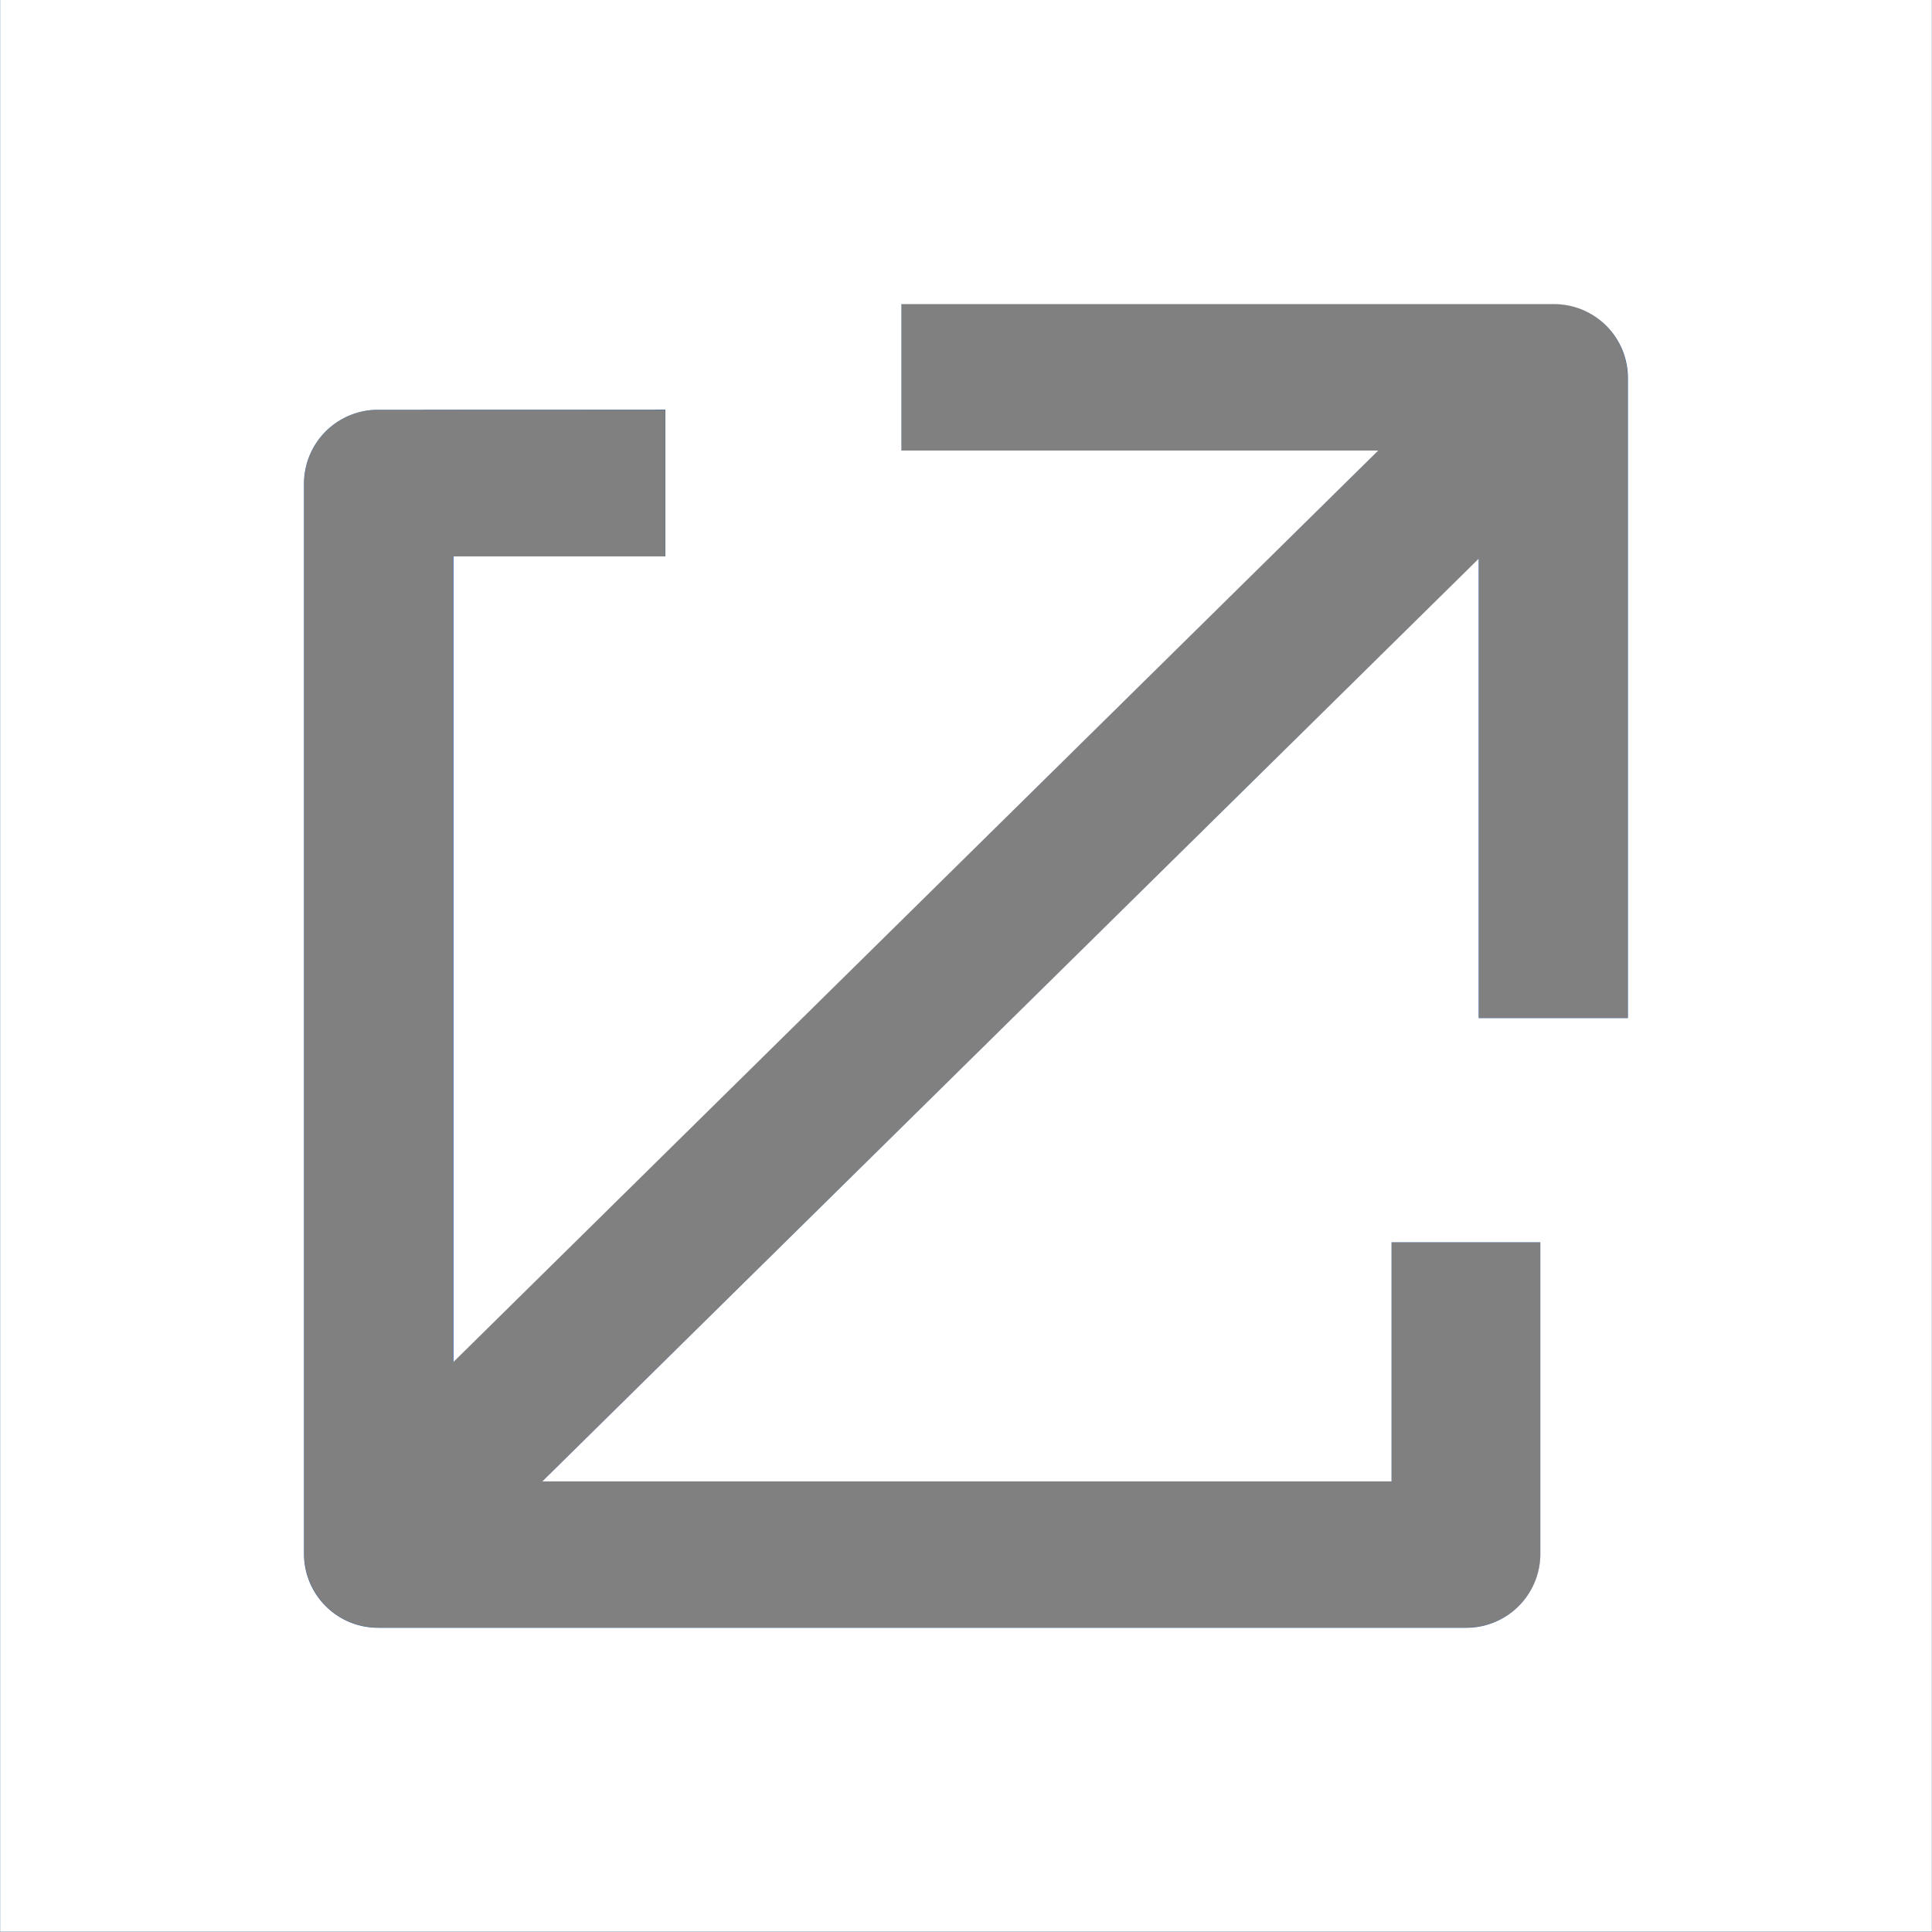 <svg xmlns="http://www.w3.org/2000/svg" width="32.004" height="32.001" viewBox="0 0 32.004 32.001"><rect x="0" y="0" width="32.004" height="32.001" fill="#808080" stroke="none"/><defs><style>.a{fill:#003989;}.b{fill:#fff;}</style></defs><path class="a" d="M-19406-13119h-32v-32h32v32Zm-25.734-25.211a1.221,1.221,0,0,0-1.229,1.21v17.752a1.221,1.221,0,0,0,1.229,1.21h18.016a1.223,1.223,0,0,0,1.234-1.21v-5.171h-2.469v3.956h-14.062l15.512-15.283v7.61h2.463v-10.615a1.225,1.225,0,0,0-1.232-1.215h-10.8v2.43h7.9l-15.328,15.1v-13.347h3.518v-2.425Z" transform="translate(19438.002 13151)"/><path class="b" d="M-16650-14410h-32v-32h32v32Zm-25.732-25.212a1.225,1.225,0,0,0-1.234,1.215v17.747a1.225,1.225,0,0,0,1.234,1.214h18.012a1.225,1.225,0,0,0,1.234-1.214v-5.171h-2.465v3.961h-14.068l15.512-15.286v7.611h2.471v-10.617a1.223,1.223,0,0,0-1.234-1.21h-10.8v2.425h7.9l-15.322,15.1v-13.347h3.512v-2.429Z" transform="translate(16682.002 14442)"/></svg>
